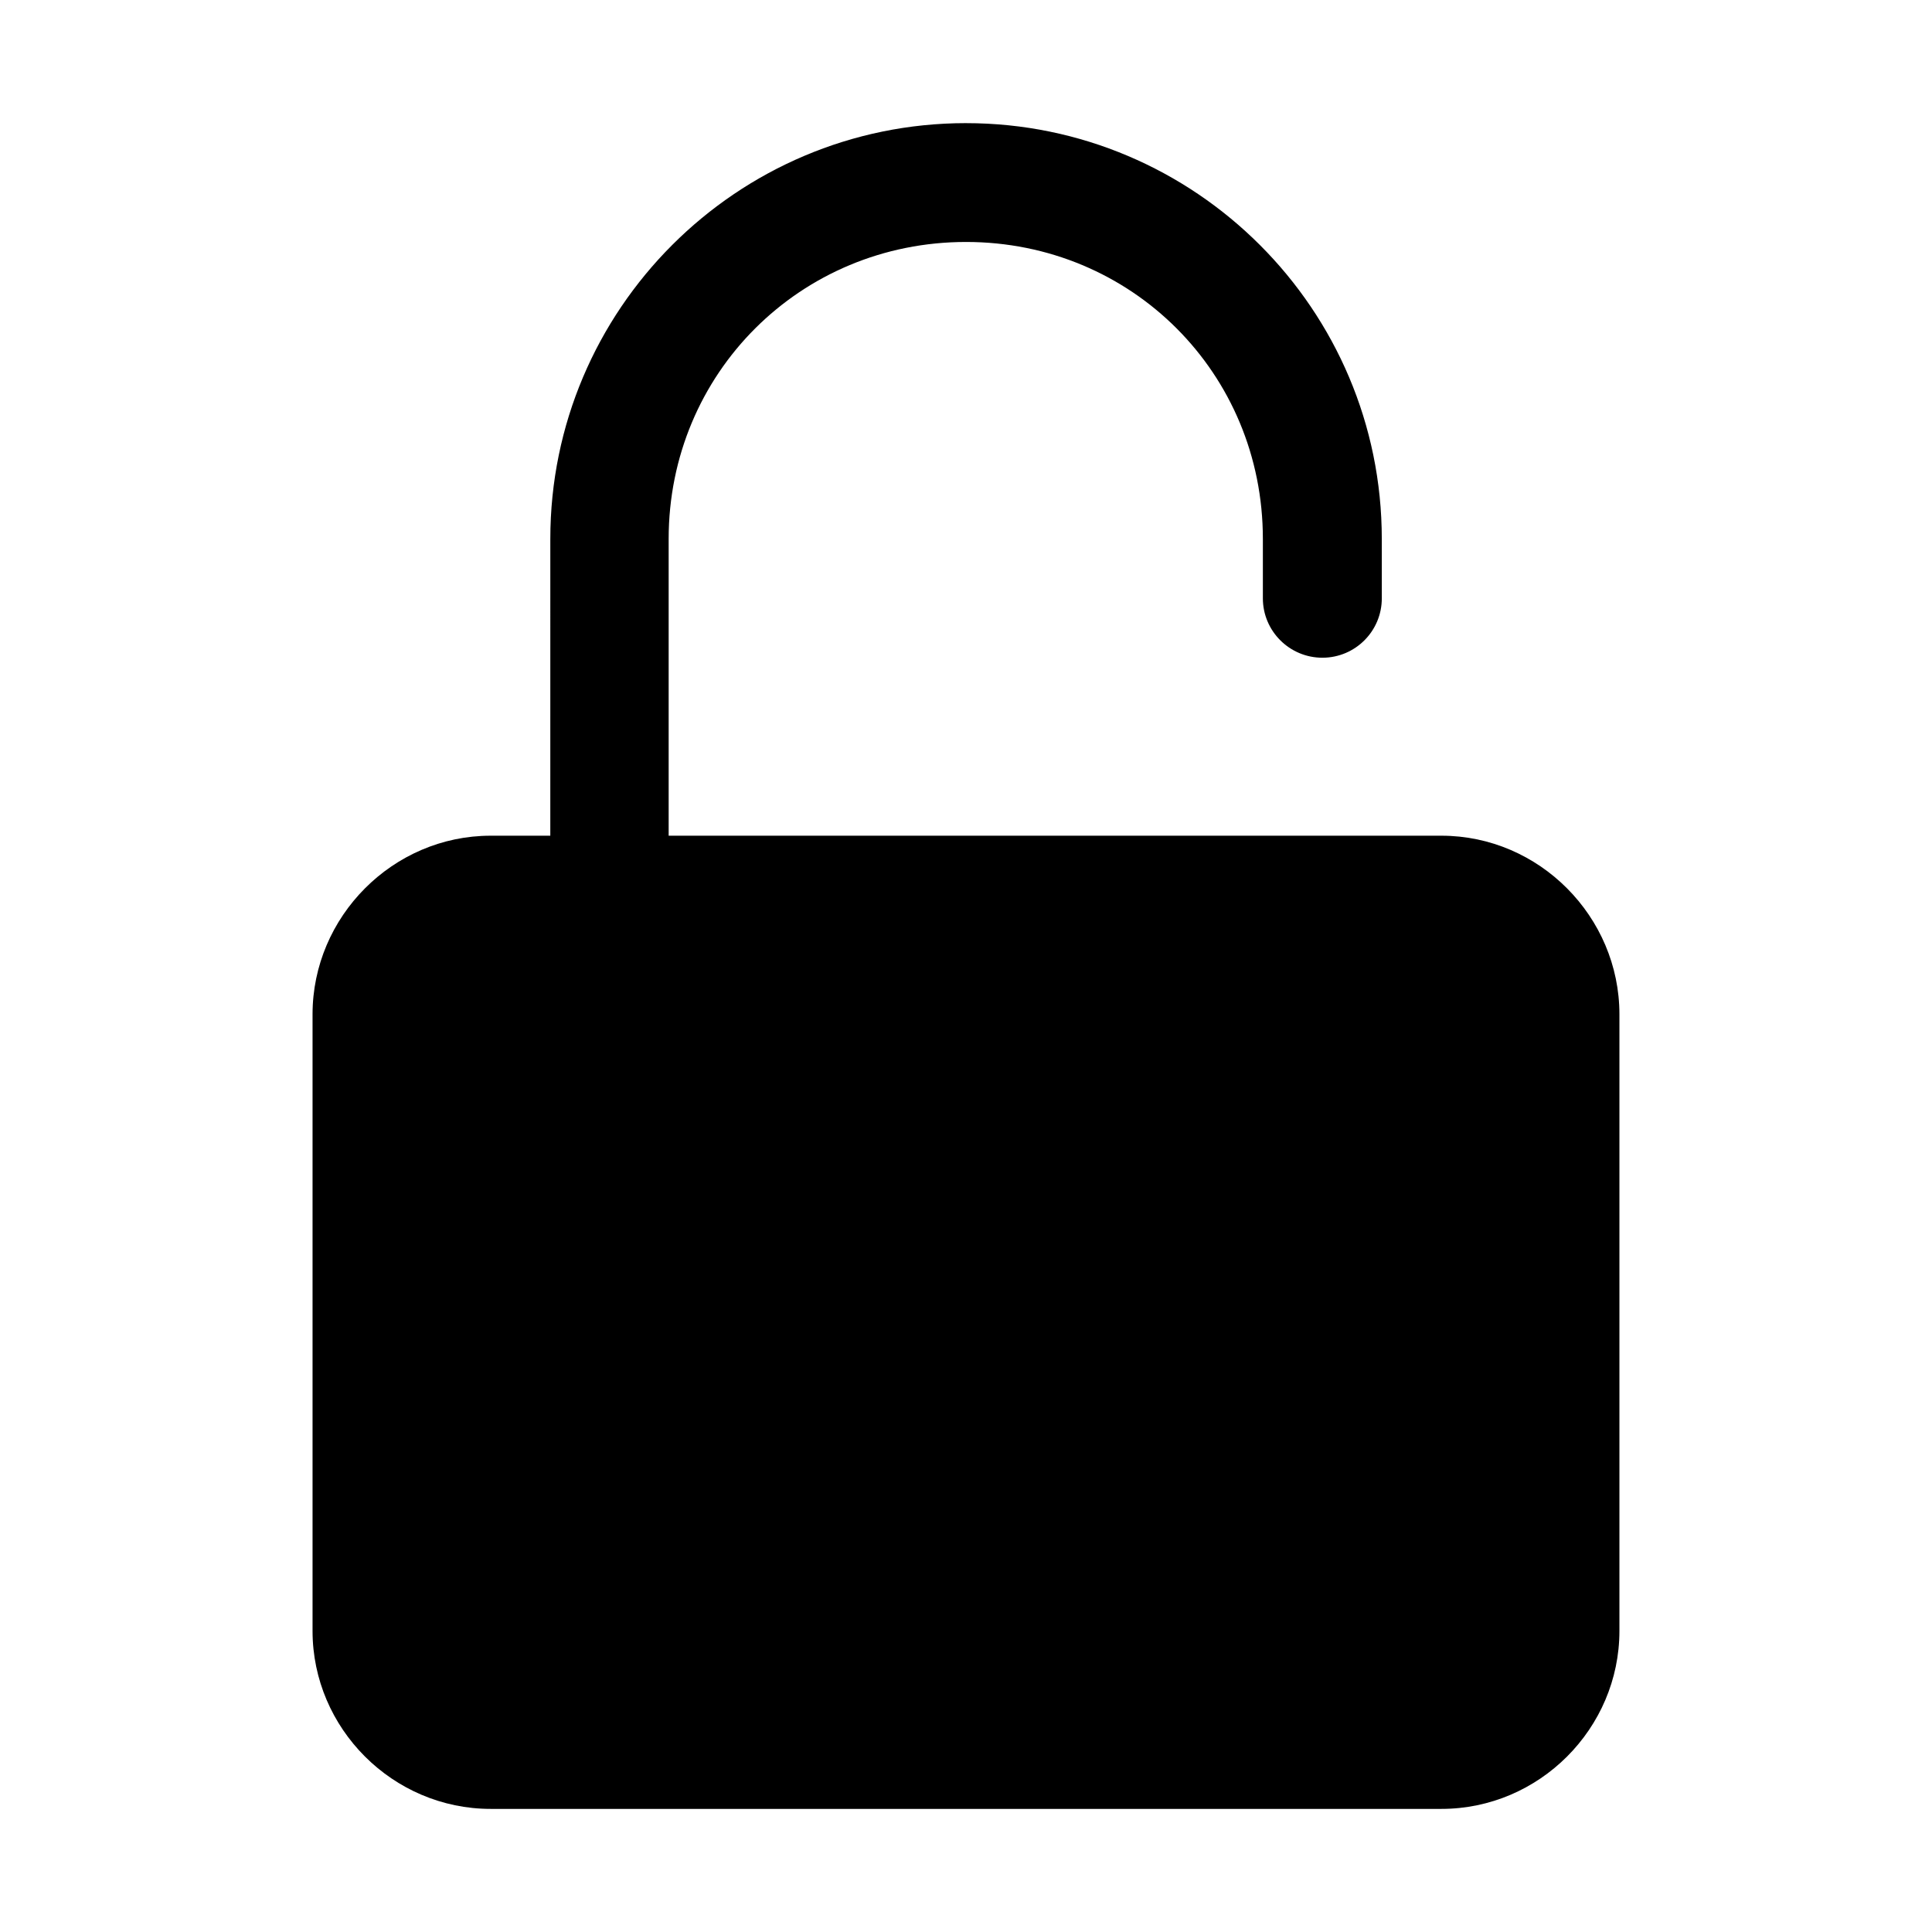 <?xml version="1.0" encoding="UTF-8"?>
<!-- Uploaded to: SVG Repo, www.svgrepo.com, Generator: SVG Repo Mixer Tools -->
<svg fill="#000000" width="800px" height="800px" version="1.1" viewBox="144 144 512 512" xmlns="http://www.w3.org/2000/svg">
 <path d="m400.02 176.63c-60.781 0-110.18 49.395-110.18 110.18l-0.004 78.66h-15.805c-25.895 0-47.203 21.43-47.203 47.324v163.41c0 25.895 21.309 47.172 47.203 47.172h251.96c25.895 0 47.172-21.277 47.172-47.172v-163.41c0-25.895-21.277-47.324-47.172-47.324h-204.79v-78.656c0-43.883 34.93-78.691 78.812-78.691s78.66 34.805 78.66 78.691v15.684c-0.035 8.742 7.094 15.84 15.836 15.805 8.699-0.031 15.719-7.106 15.684-15.805l-0.004-15.684c0-60.781-49.395-110.18-110.18-110.18z"/>
</svg>